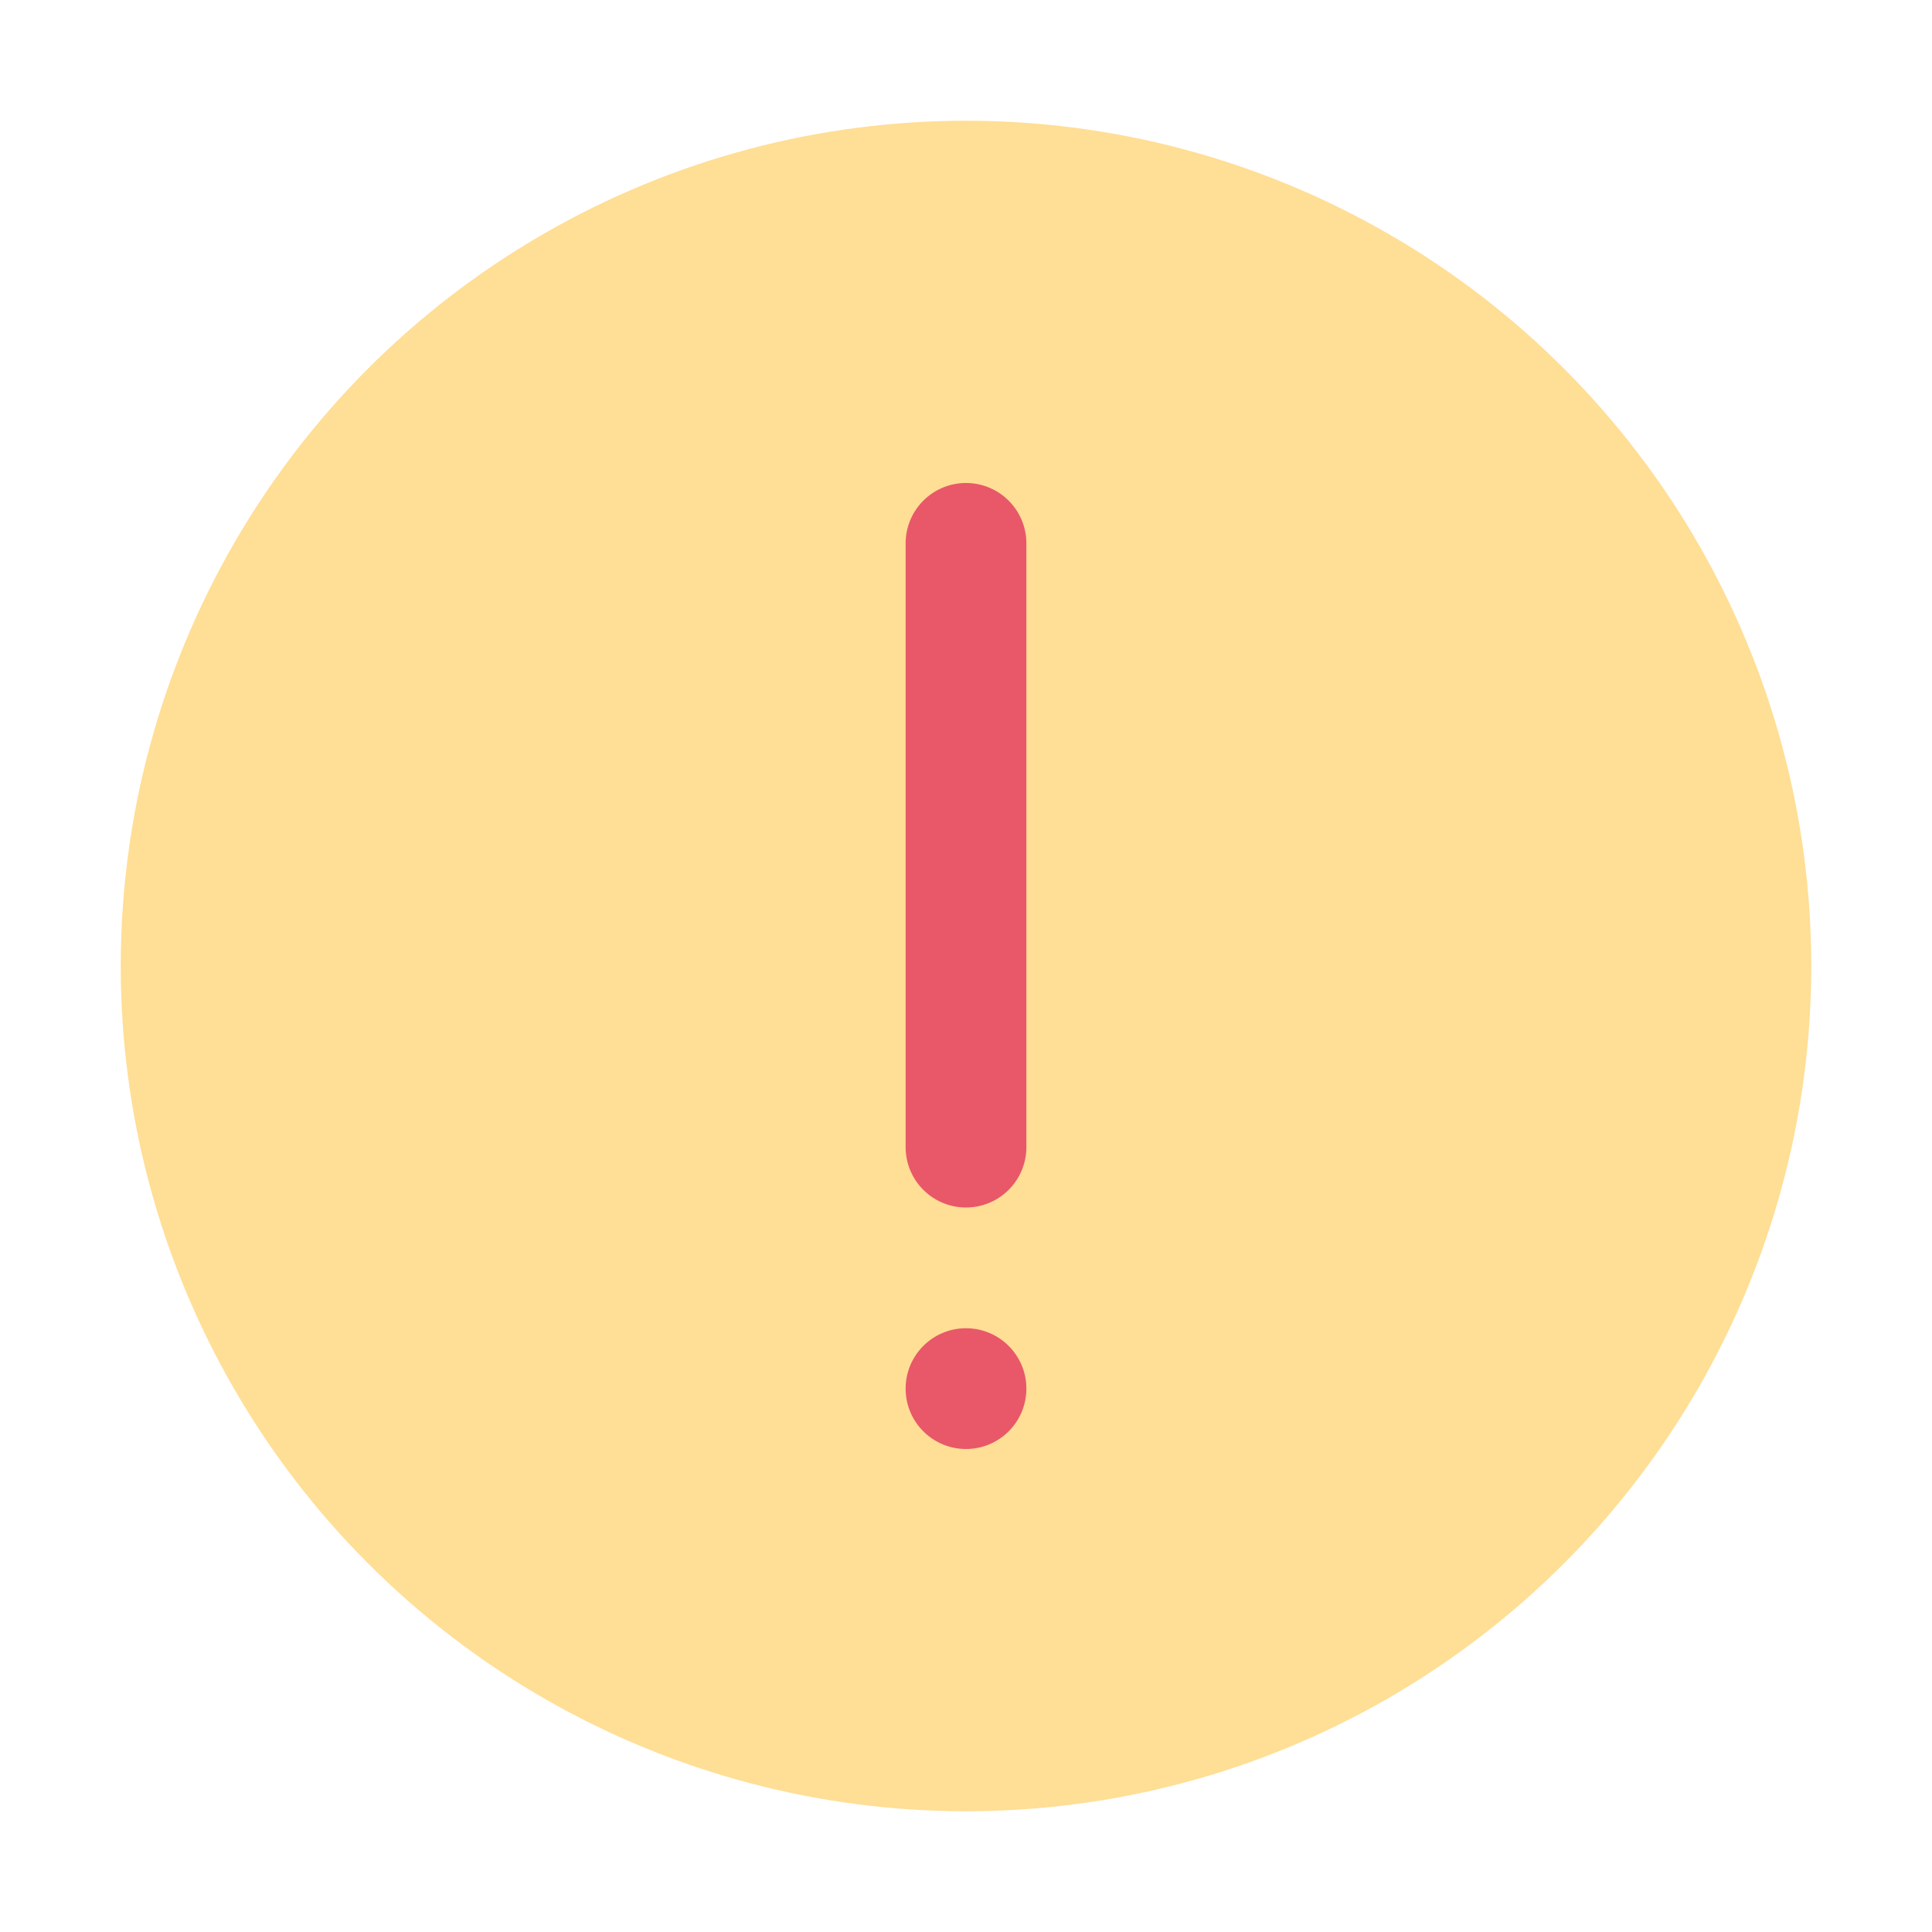 <svg xmlns="http://www.w3.org/2000/svg" viewBox="0 0 32 32" id="error"><circle cx="16" cy="16" r="14" fill="#ffde95"></circle><path fill="#e85869" d="M16 20a1 1 0 0 1-1-1V9a1 1 0 0 1 2 0v10a1 1 0 0 1-1 1Z"></path><circle cx="16" cy="23" r="1" fill="#e85869"></circle></svg>